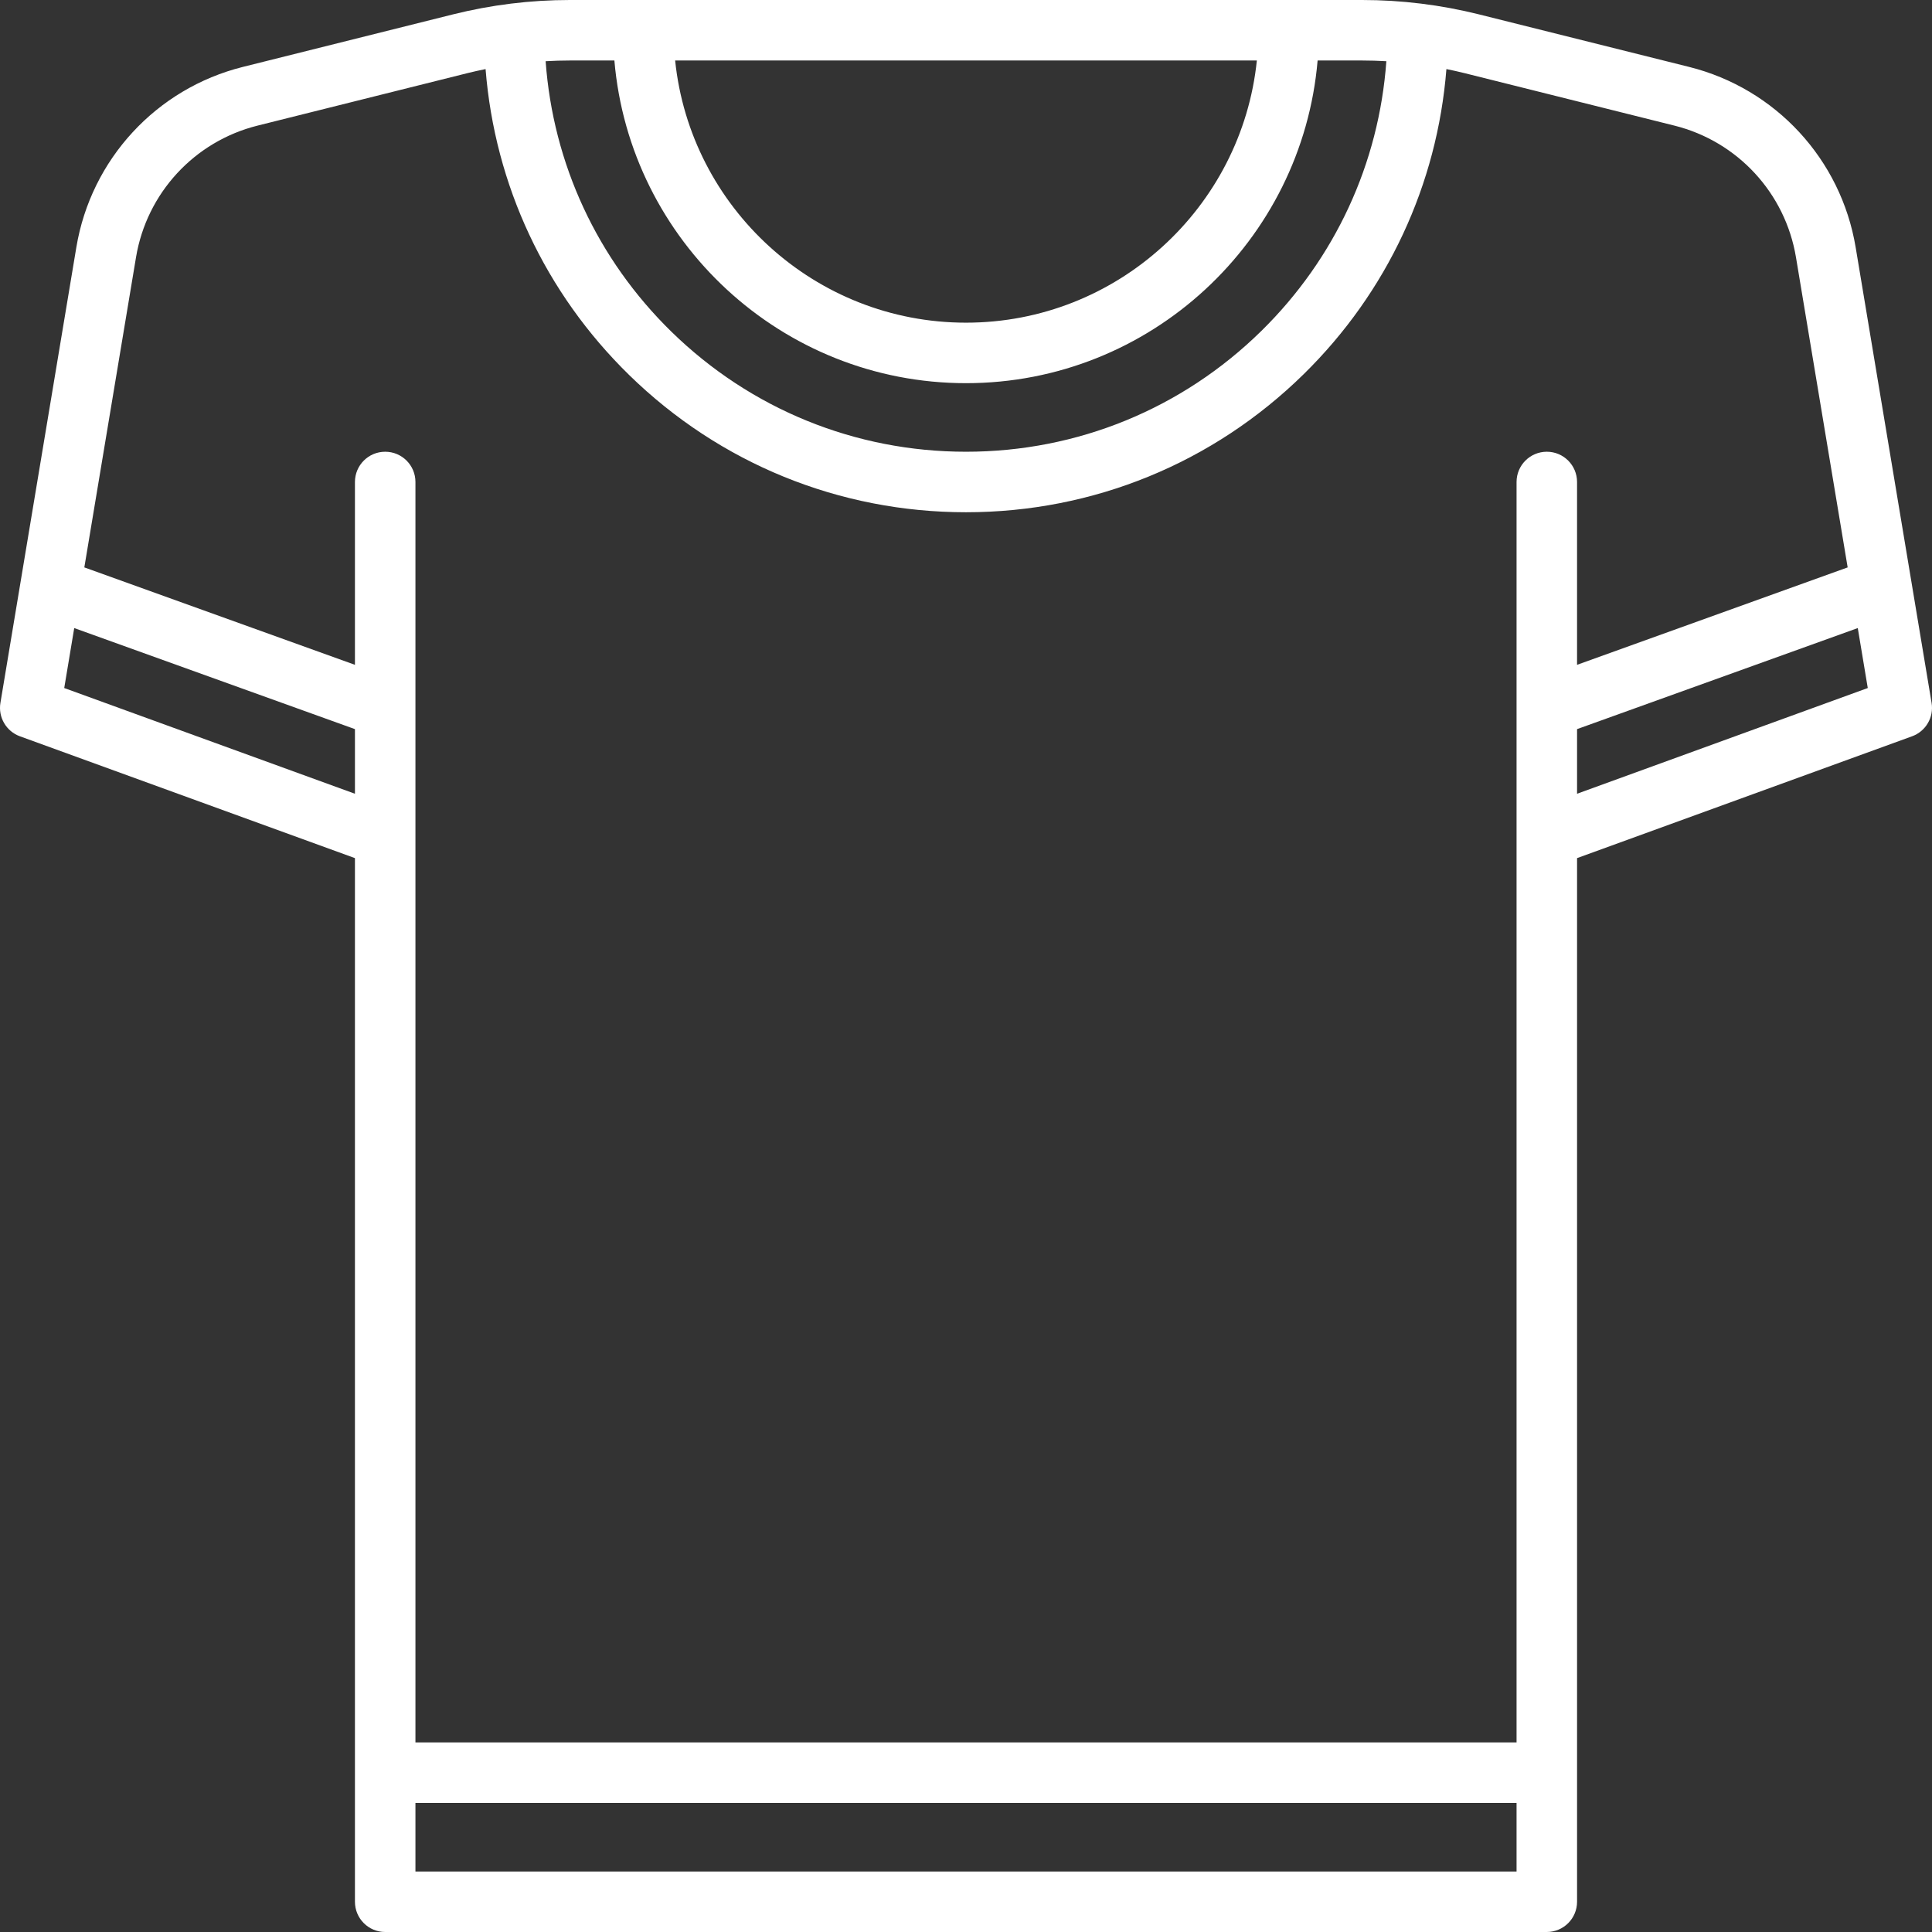 <?xml version="1.0"?>
<svg xmlns="http://www.w3.org/2000/svg" xmlns:xlink="http://www.w3.org/1999/xlink" version="1.1" id="Layer_1" x="0px" y="0px" viewBox="0 0 512 512" style="enable-background:new 0 0 512 512;" xml:space="preserve" width="512px" height="512px" class=""><rect x="0" y="0" width="512" height="512" fill="#333333" stroke="none"/><g><g>
	<g>
		<path d="M511.891,186.273L491.767,65.534c-3.884-23.307-21.206-42.069-44.128-47.8l-55.682-13.92    c-10.122-2.531-20.545-3.814-30.98-3.814H151.02c-10.435,0-20.858,1.283-30.98,3.814l-55.68,13.919    c-22.922,5.73-40.244,24.494-44.128,47.8L0.11,186.273c-0.635,3.811,1.537,7.531,5.168,8.852l88.785,32.286v276.572    c0,4.427,3.589,8.017,8.017,8.017h307.841c4.427,0,8.017-3.589,8.017-8.017V227.41l88.785-32.286    C510.353,193.805,512.526,190.084,511.891,186.273z M333.08,16.034c-4.024,38.978-37.056,69.478-77.081,69.478    s-73.055-30.5-77.081-69.478H333.08z M151.02,16.034h11.799c4.08,47.833,44.31,85.511,93.181,85.511s89.101-37.678,93.181-85.511    h11.797c2.142,0,4.283,0.067,6.42,0.19c-1.959,27.089-13.581,52.275-33.114,71.469c-21.014,20.65-48.816,32.023-78.283,32.023    c-29.356,0-57.083-11.299-78.073-31.816c-19.648-19.206-31.362-44.484-33.33-71.676C146.735,16.101,148.877,16.034,151.02,16.034z     M94.063,210.35l-77.042-28.016l2.649-15.891l74.394,26.782V210.35z M401.904,495.966H110.097v-18.171h291.807V495.966z     M409.921,119.714c-4.427,0-8.017,3.589-8.017,8.017V461.76H110.097V127.731c0-4.427-3.589-8.017-8.017-8.017    c-4.427,0-8.017,3.589-8.017,8.017v48.452l-71.715-25.817l13.7-82.198c2.835-17.006,15.474-30.698,32.201-34.879l55.68-13.92    c1.576-0.394,3.162-0.741,4.753-1.066c2.445,30.753,15.789,59.315,38.038,81.063c24.003,23.462,55.71,36.384,89.28,36.384    c33.697,0,65.49-13.005,89.522-36.62c22.119-21.734,35.362-50.192,37.794-80.826c1.591,0.325,3.178,0.671,4.753,1.066    l55.682,13.92c16.727,4.182,29.367,17.873,32.201,34.88l13.7,82.197l-71.715,25.817v-48.452    C417.937,123.304,414.348,119.714,409.921,119.714z M417.937,210.35v-17.125l74.394-26.782l2.649,15.891L417.937,210.35z" data-original="#000000" class="active-path" data-old_color="#F0F0F0" fill="#FFFFFF"/>
	</g>
</g></g> </svg>
